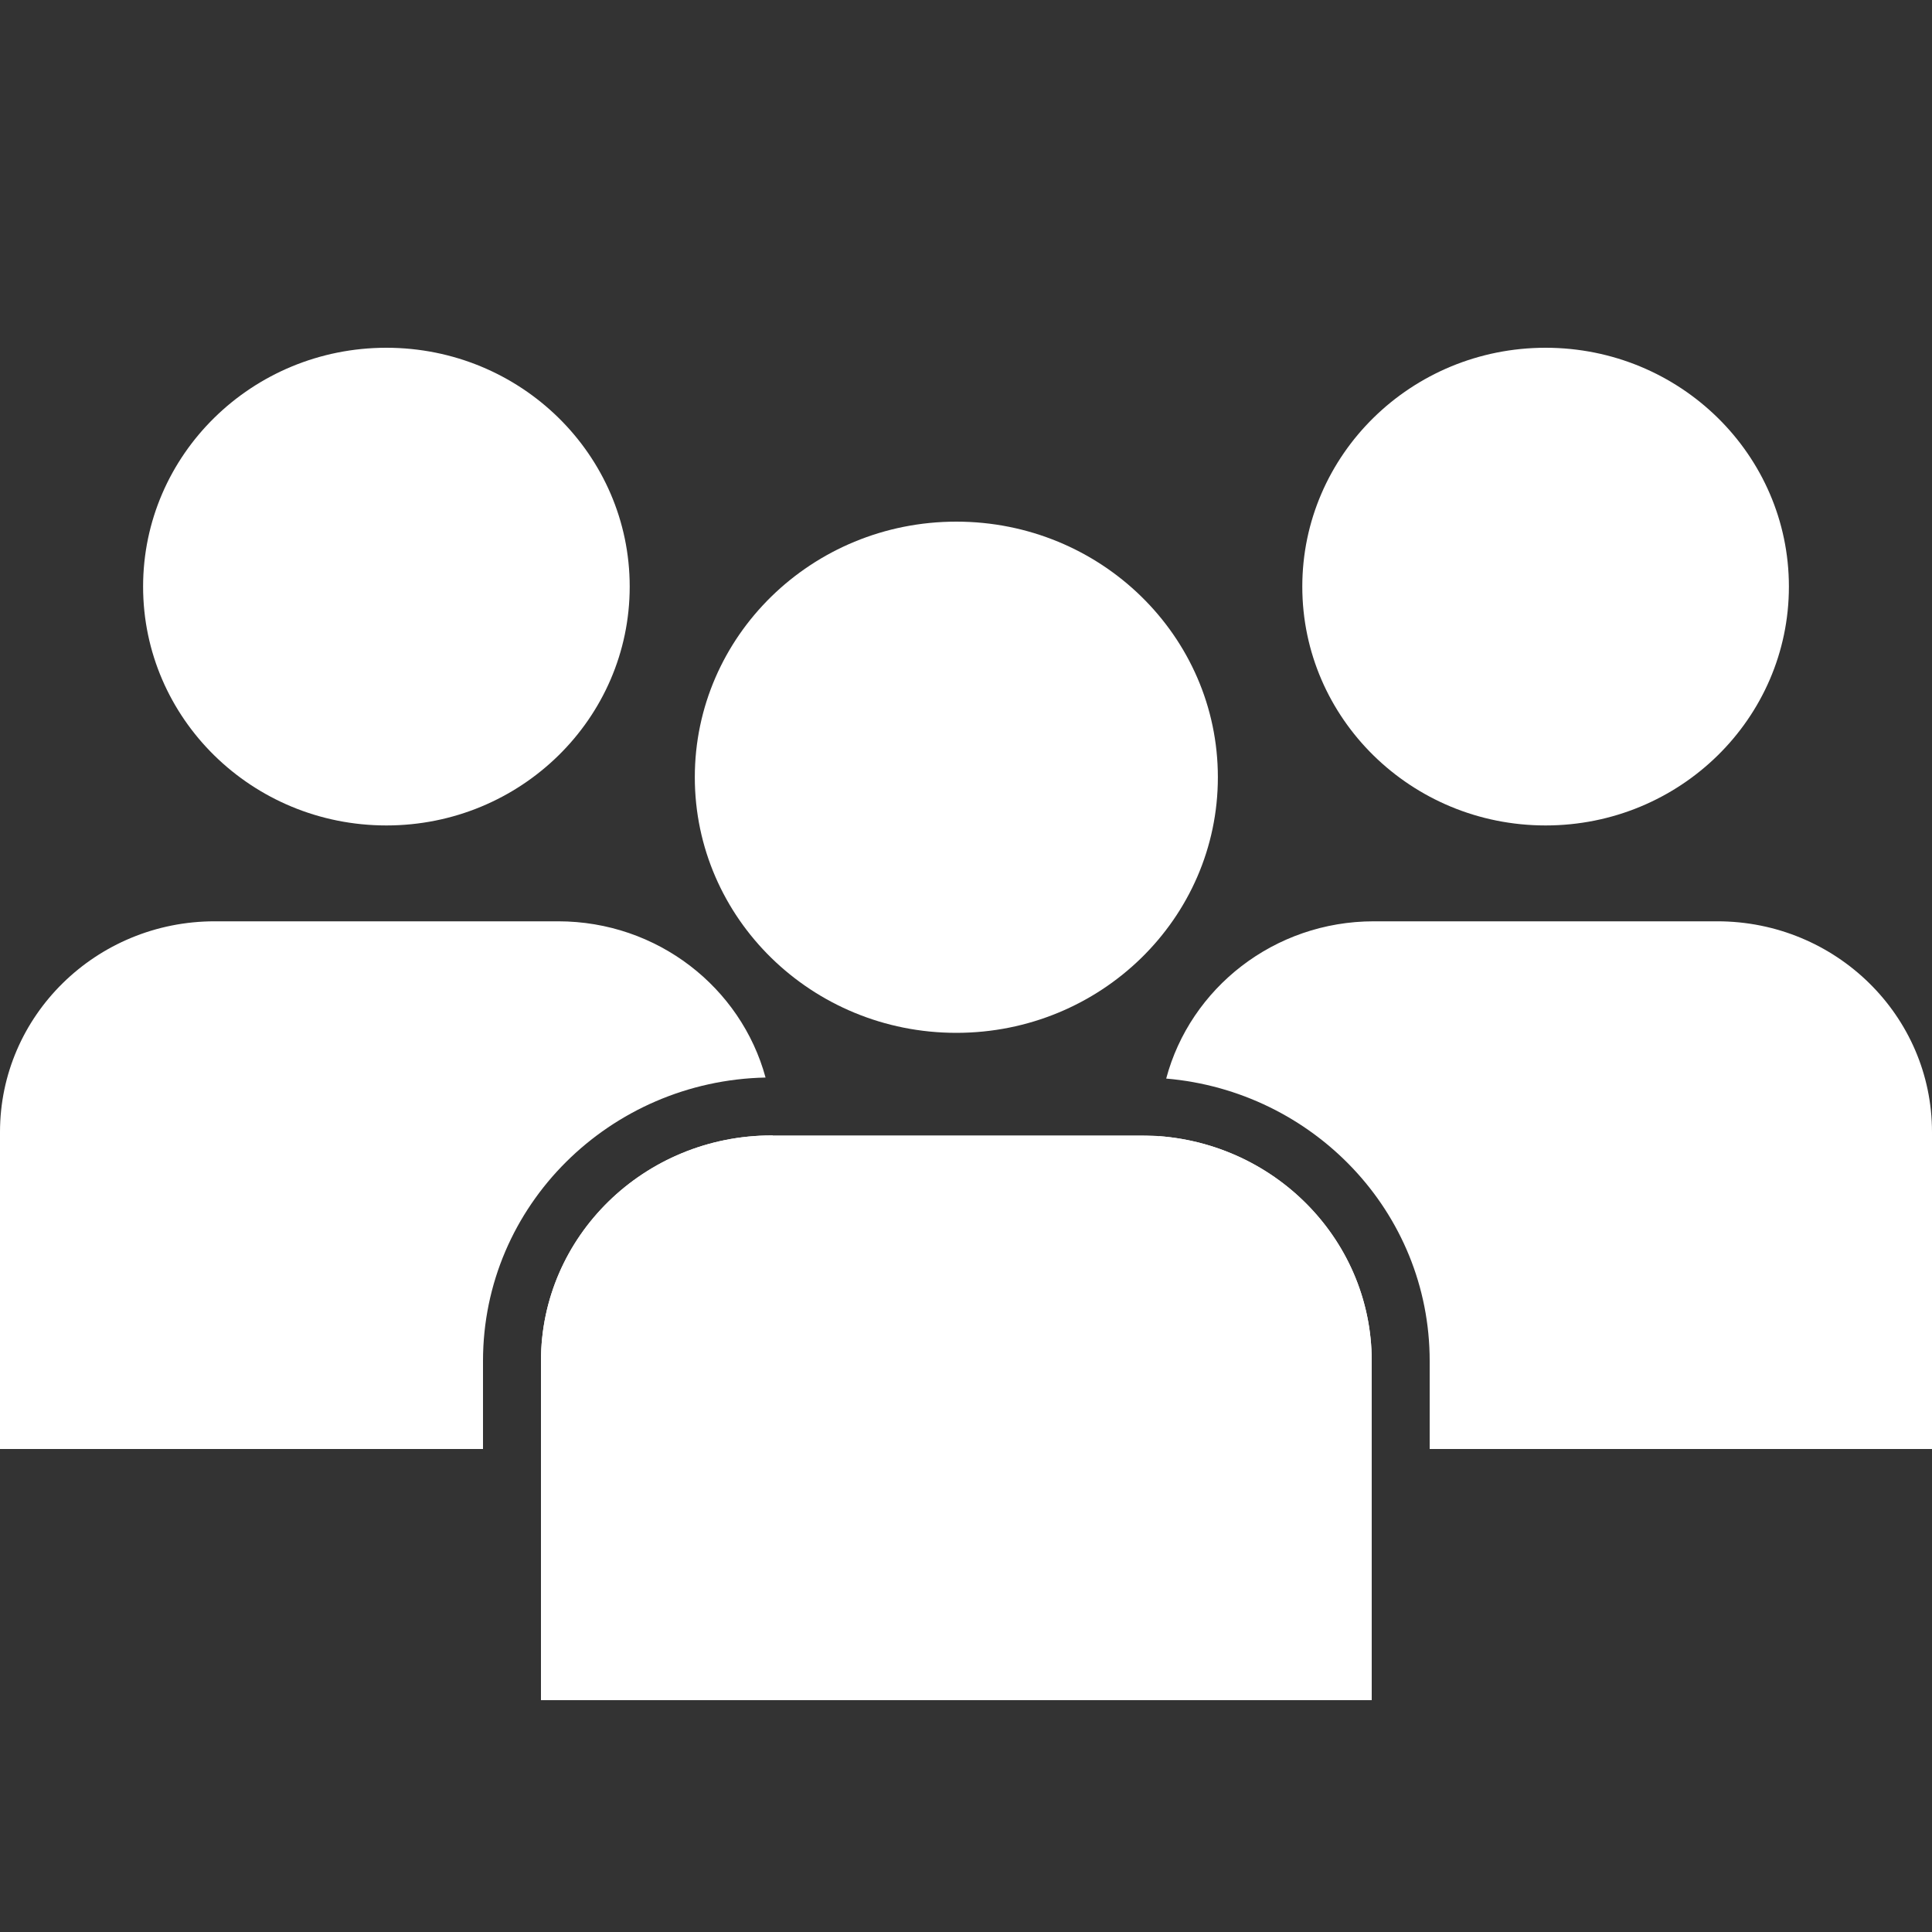 <svg width="60" height="60" viewBox="0 0 60 60" fill="none" xmlns="http://www.w3.org/2000/svg">
<rect x="0" y="0" width="60" height="60" fill="#333333" stroke="none"/>
<path d="M37.822 24.138C37.822 28.522 34.186 32.076 29.7 32.076C25.214 32.076 21.578 28.522 21.578 24.138C21.578 19.754 25.214 16.2 29.7 16.2C34.186 16.2 37.822 19.754 37.822 24.138Z" fill="white"/>
<path d="M16.8 42.266C16.8 38.398 20.009 35.262 23.967 35.262H35.433C39.391 35.262 42.6 38.398 42.6 42.266V52.8H16.8V42.266Z" fill="white"/>
<path d="M19.556 18.218C19.556 22.314 16.173 25.635 12 25.635C7.827 25.635 4.444 22.314 4.444 18.218C4.444 14.121 7.827 10.8 12 10.8C16.173 10.8 19.556 14.121 19.556 18.218Z" fill="white"/>
<path d="M0 35.157C0 31.543 2.985 28.612 6.667 28.612H17.333C20.419 28.612 23.015 30.67 23.775 33.464C18.949 33.564 15 37.429 15 42.266V45H0V35.157Z" fill="white"/>
<path d="M44.4 45H60V35.157C60 31.543 57.015 28.612 53.333 28.612H42.667C39.57 28.612 36.966 30.686 36.217 33.496C40.77 33.884 44.4 37.628 44.4 42.266V45Z" fill="white"/>
<path d="M36 35.284C39.693 35.566 42.6 38.584 42.6 42.266V45H36V35.284Z" fill="white"/>
<path d="M24 35.262V45H16.8V42.266C16.8 38.398 20.009 35.262 23.967 35.262H24Z" fill="white"/>
<path d="M55.556 18.218C55.556 22.314 52.173 25.635 48 25.635C43.827 25.635 40.444 22.314 40.444 18.218C40.444 14.121 43.827 10.8 48 10.8C52.173 10.8 55.556 14.121 55.556 18.218Z" fill="white"/>
</svg>
